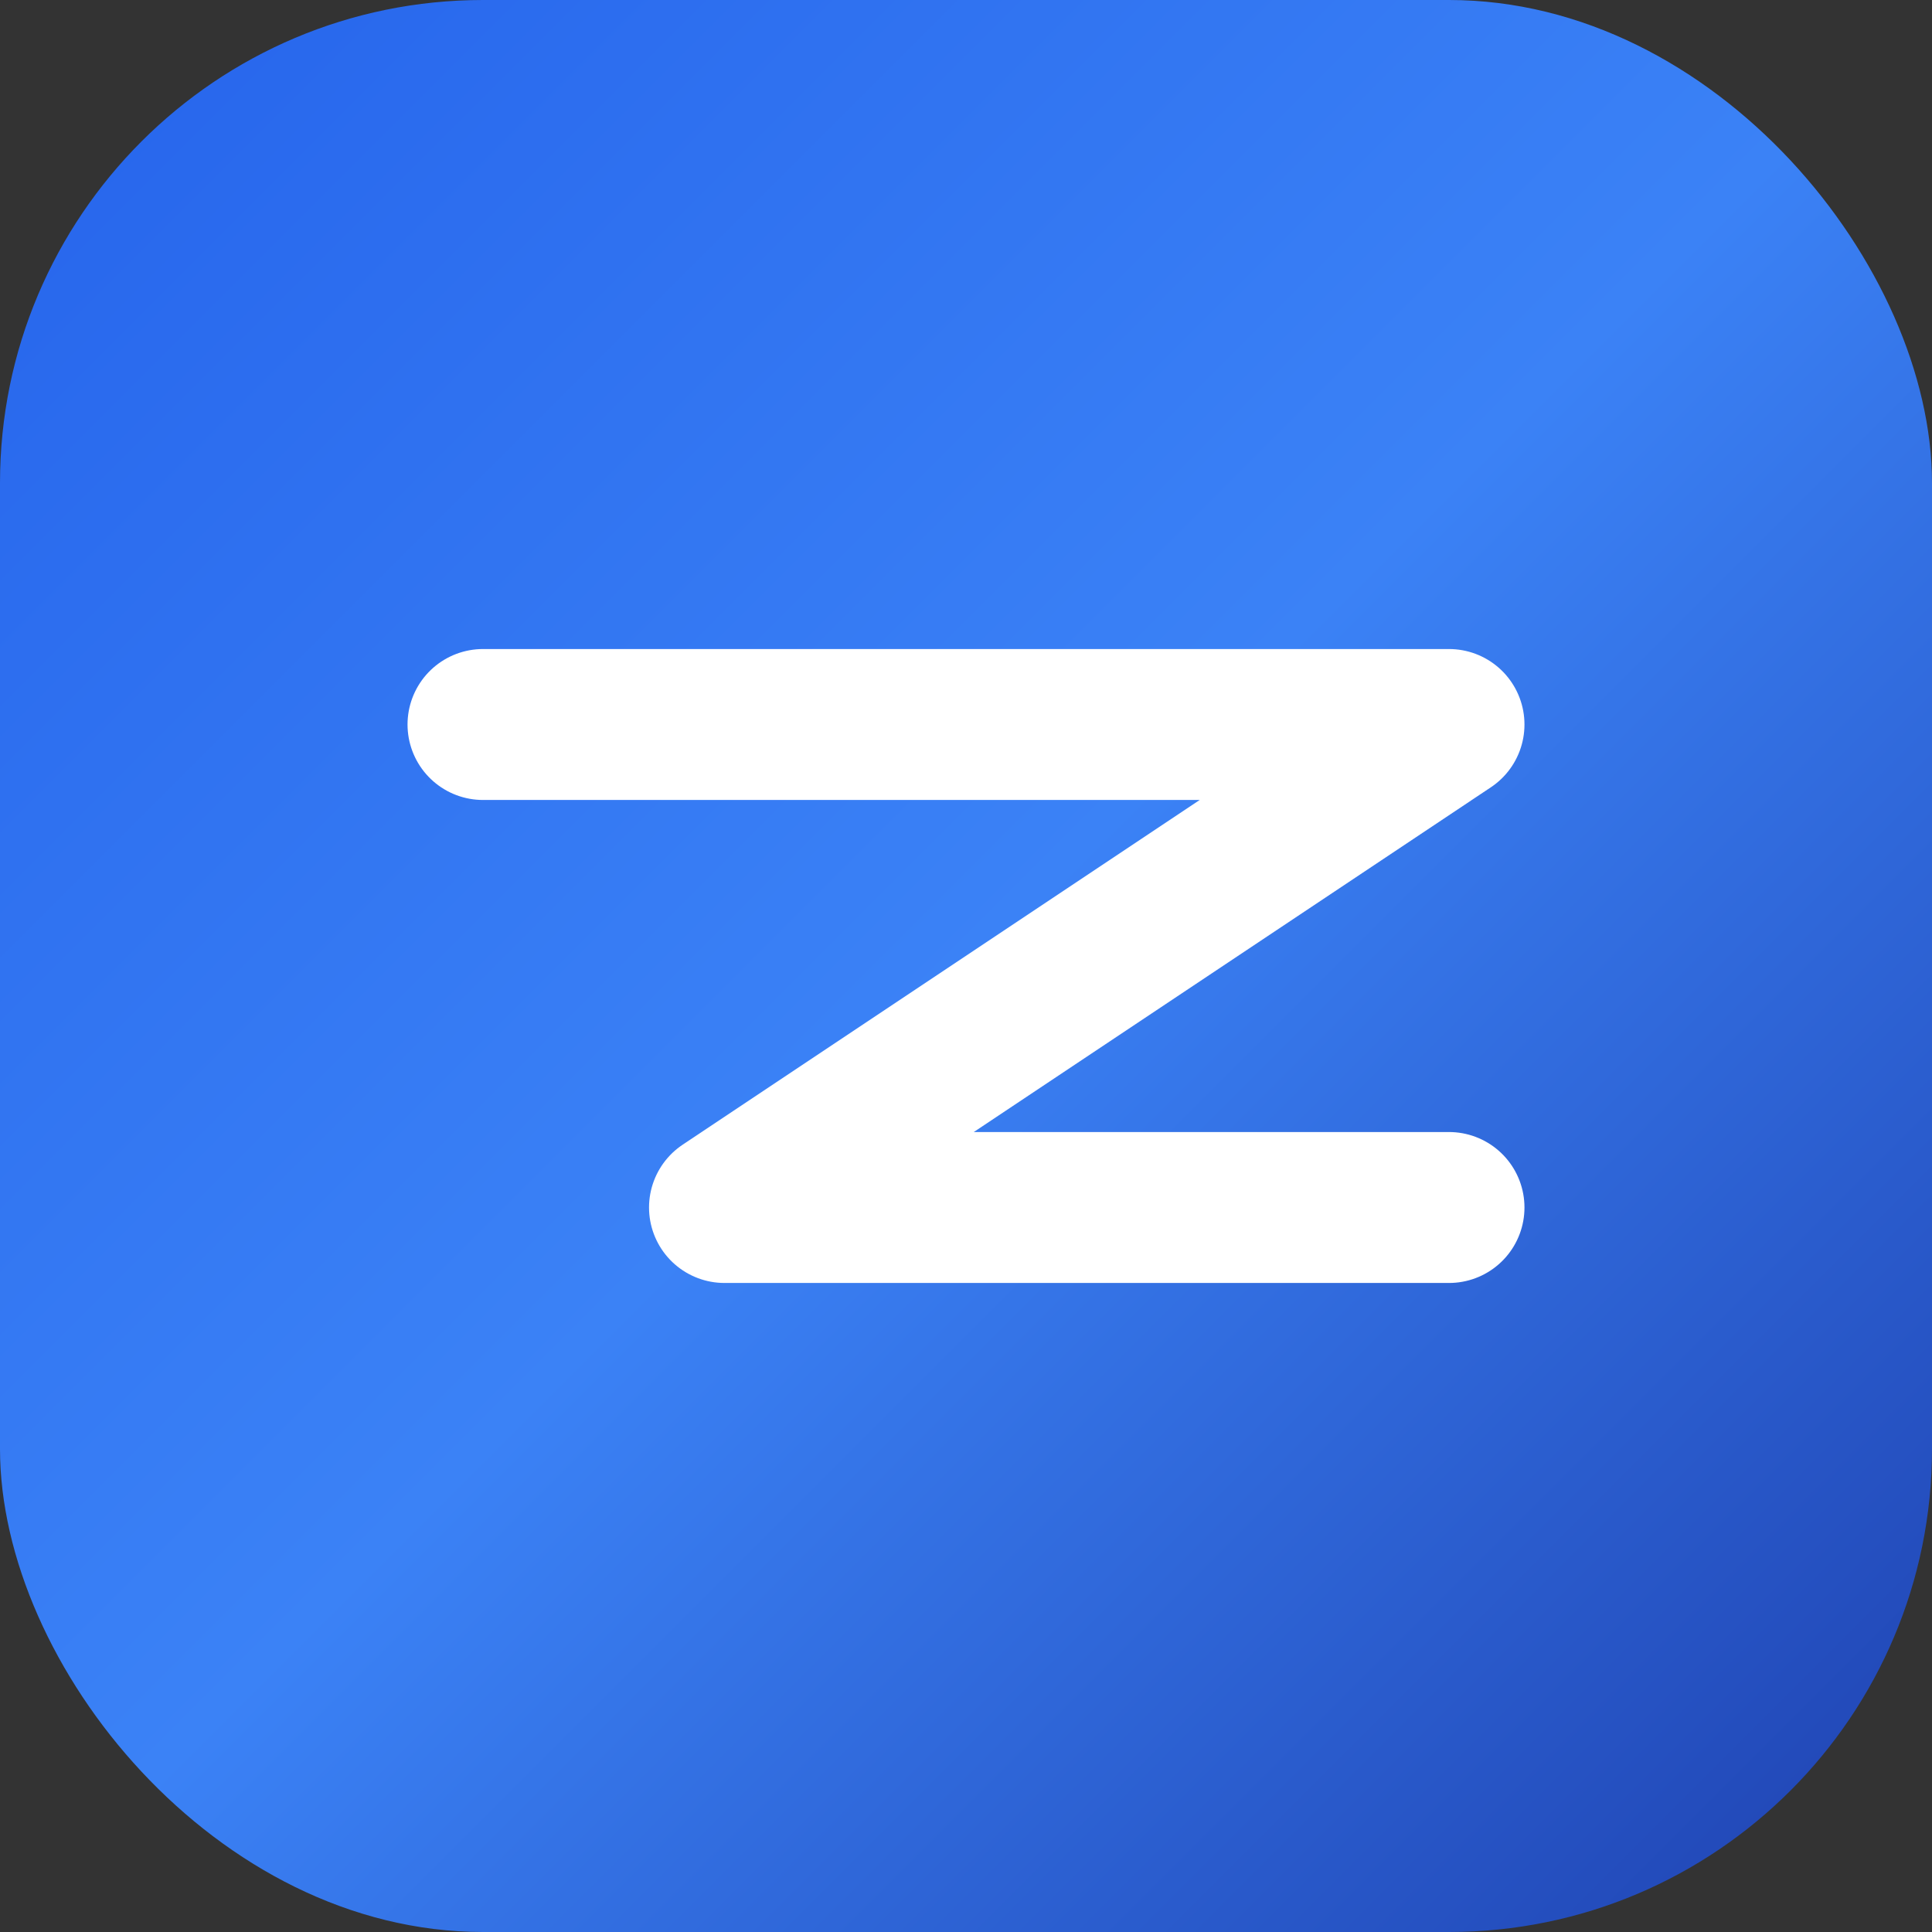 <svg xmlns="http://www.w3.org/2000/svg" width="32" height="32" viewBox="0 0 32 32">
  <rect x="0" y="0" width="32" height="32" fill="#333333" stroke="none"/>
  <defs>
    <linearGradient id="faviconGradient" x1="0%" y1="0%" x2="100%" y2="100%">
      <stop offset="0%" style="stop-color:#2563EB;stop-opacity:1" />
      <stop offset="50%" style="stop-color:#3B82F6;stop-opacity:1" />
      <stop offset="100%" style="stop-color:#1E40AF;stop-opacity:1" />
    </linearGradient>
  </defs>
  
  <!-- 背景圆角矩形 -->
  <rect width="32" height="32" rx="8" fill="url(#faviconGradient)"/>
  
  <!-- 字母Z -->
  <path d="M8 12 L24 12 L12 20 L24 20" stroke="white" stroke-width="2.5" stroke-linecap="round" stroke-linejoin="round" fill="none"/>
</svg> 